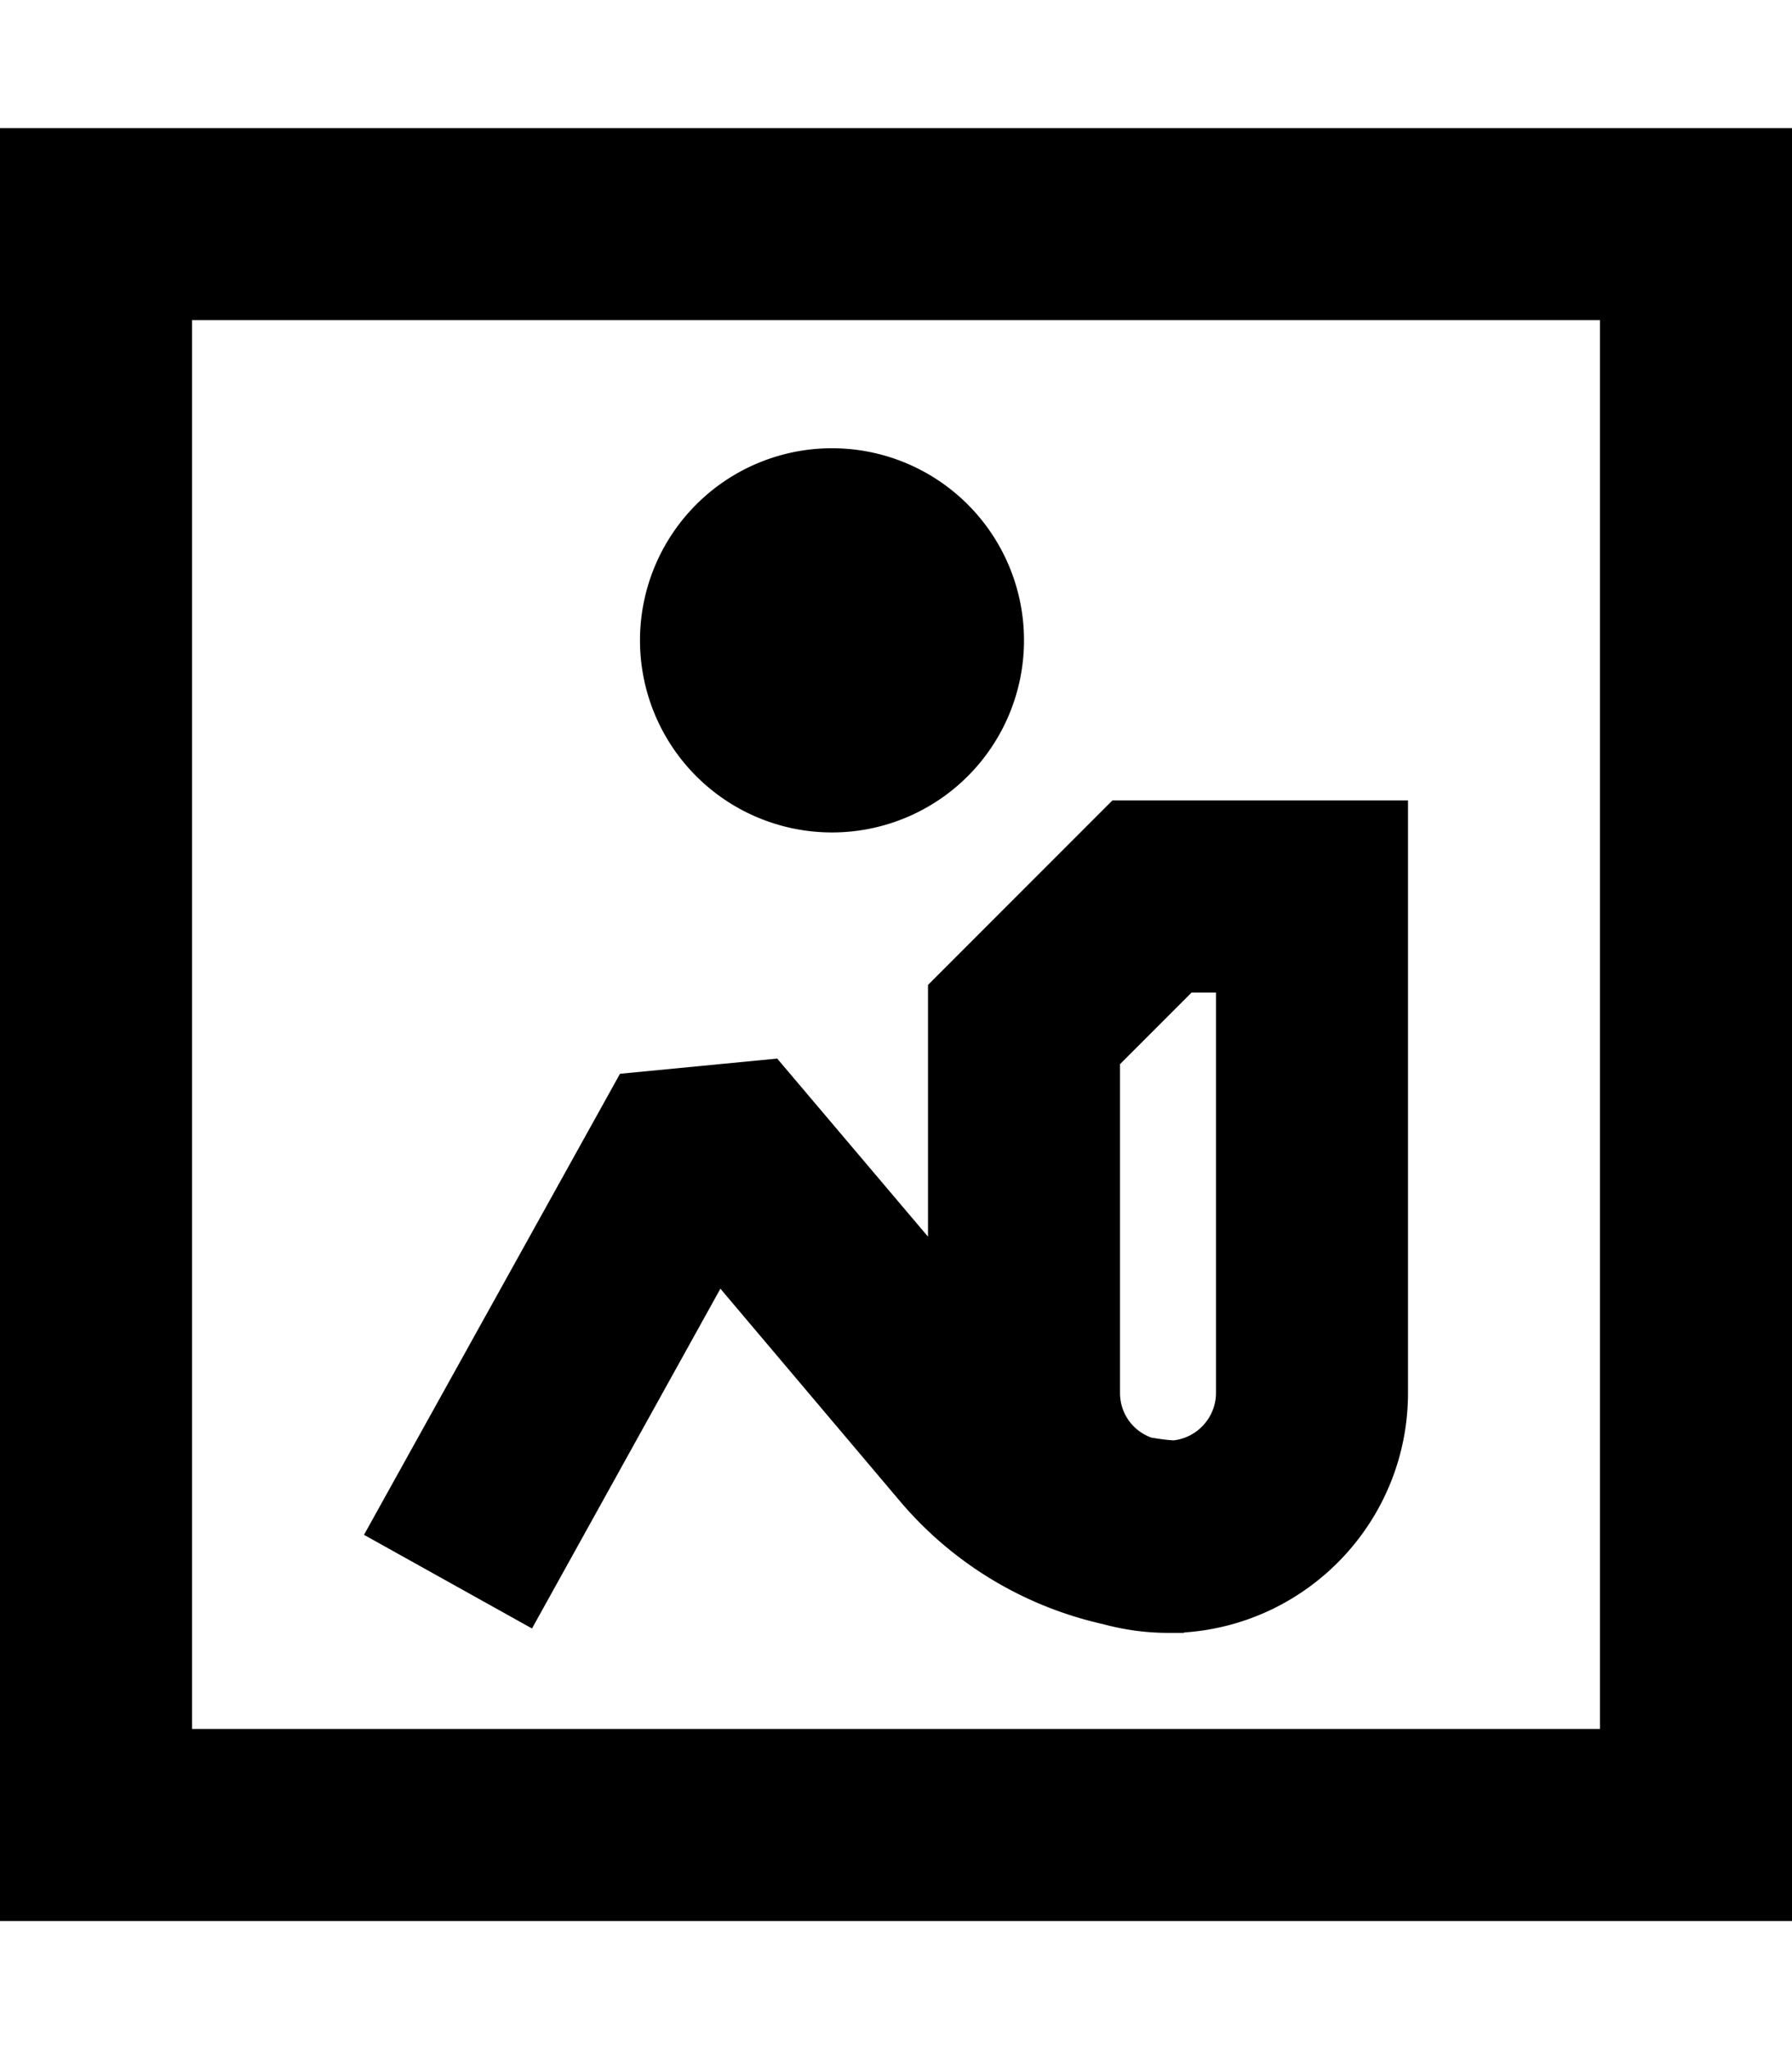 <svg xmlns="http://www.w3.org/2000/svg" viewBox="0 0 448 512"><!--! Font Awesome Pro 6.5.2 by @fontawesome - https://fontawesome.com License - https://fontawesome.com/license (Commercial License) Copyright 2024 Fonticons, Inc. --><path d="M48 80V432H400V80H48zM0 32H48 400h48V80 432v48H400 48 0V432 80 32zm208 80a48 48 0 1 1 0 96 48 48 0 1 1 0-96zm70.1 88H288h40 24v24V348c0 31.8-24.7 57.8-56 59.9v.1c-.7 0-1.5 0-2.2 0c-.6 0-1.2 0-1.8 0c-5.7 0-11.1-.8-16.3-2.2c-19.6-4.4-37.5-15.1-50.7-30.7L180.1 322 133 406.9 91 383.5l64-115.2 39.3-3.8L232 309V256v-9.9l7-7 32-32 7-7zm15.3 159.9c6-.7 10.6-5.8 10.6-11.9V248h-6.1L280 265.9V348c0 5.2 3.2 9.5 7.8 11.2c1.8 .3 3.7 .6 5.6 .7z"/></svg>